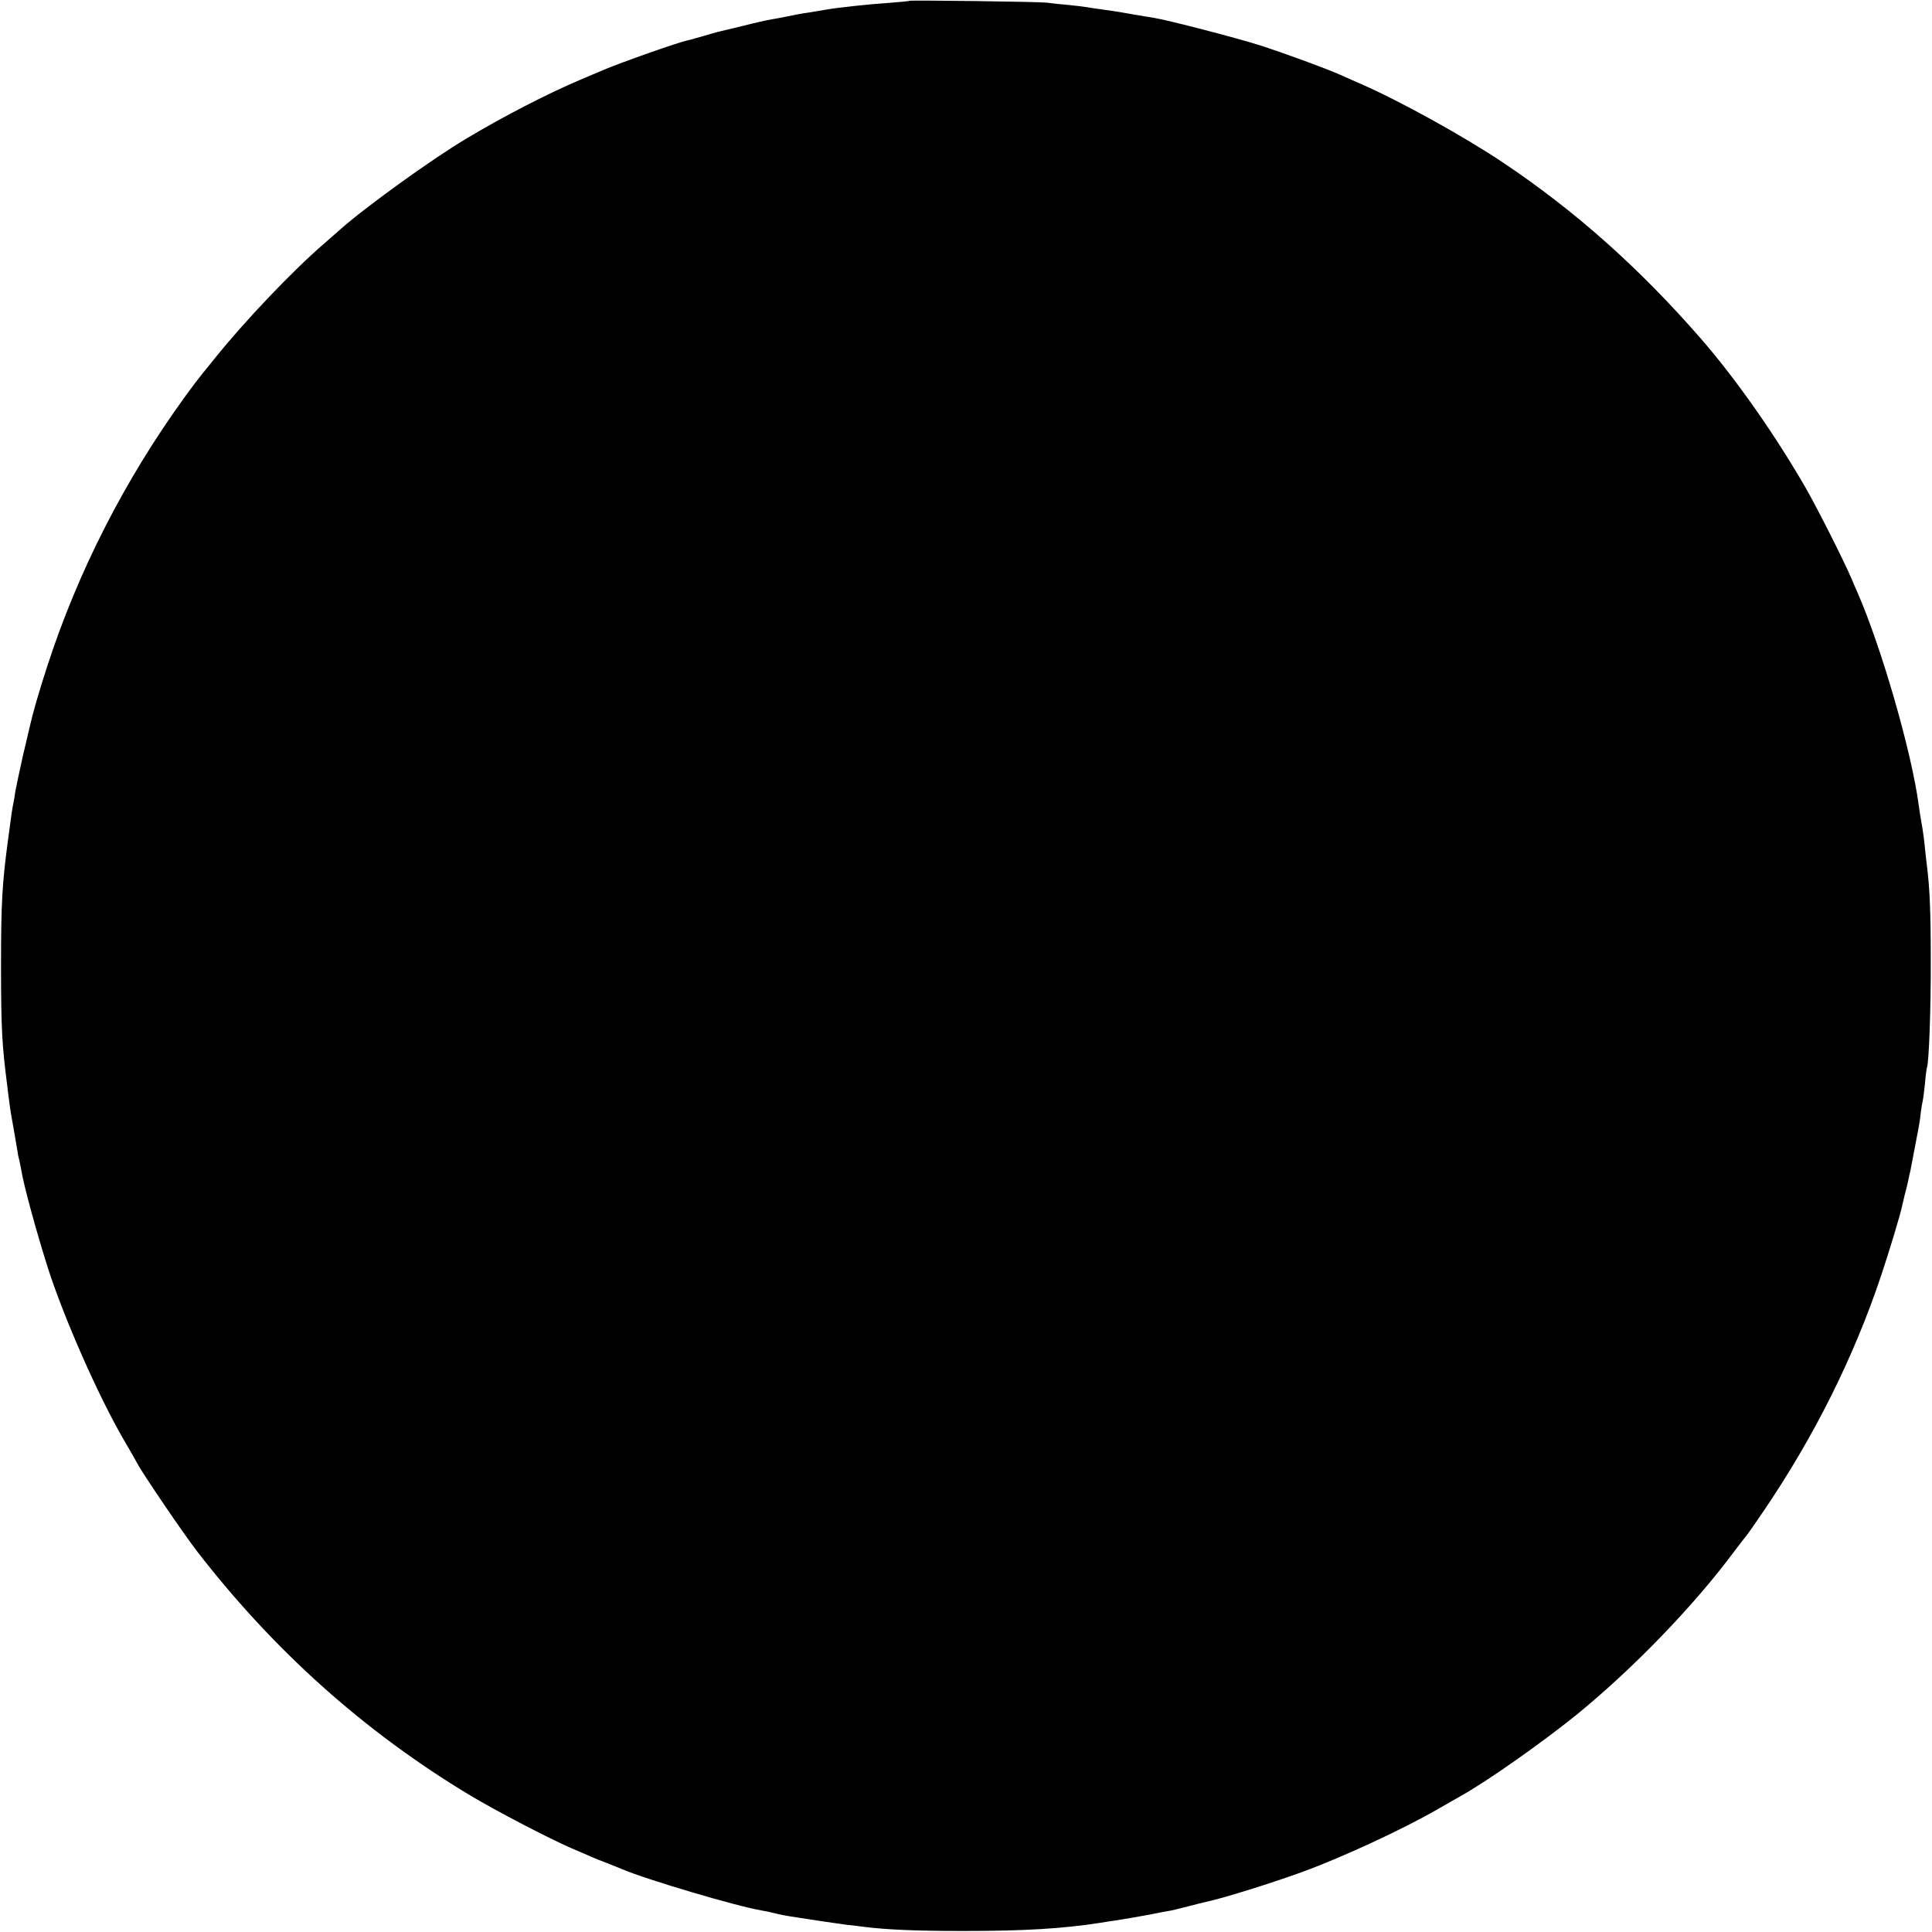<?xml version="1.0" standalone="no"?>
<!DOCTYPE svg PUBLIC "-//W3C//DTD SVG 20010904//EN"
 "http://www.w3.org/TR/2001/REC-SVG-20010904/DTD/svg10.dtd">
<svg version="1.0" xmlns="http://www.w3.org/2000/svg"
 width="939pt" height="939pt" viewBox="0 0 939 939"
 preserveAspectRatio="xMidYMid meet">
<g transform="translate(0,939) scale(0.1,-0.1)"
fill="#000000" stroke="none">
<path d="M4419 9386 c-2 -2 -47 -6 -99 -10 -93 -6 -250 -23 -300 -32 -14 -2
-54 -9 -90 -15 -36 -5 -83 -14 -105 -19 -22 -5 -56 -11 -75 -14 -19 -3 -82
-17 -140 -32 -58 -14 -112 -27 -121 -29 -8 -2 -40 -11 -70 -20 -30 -9 -64 -18
-76 -21 -43 -8 -325 -108 -408 -143 -11 -5 -65 -28 -120 -51 -157 -67 -365
-174 -544 -281 -168 -99 -501 -340 -617 -444 -6 -5 -42 -37 -80 -70 -156 -135
-385 -376 -532 -559 -98 -121 -90 -112 -148 -191 -289 -400 -515 -843 -664
-1302 -42 -129 -70 -227 -85 -293 -2 -8 -17 -73 -34 -145 -16 -71 -32 -148
-36 -169 -3 -21 -7 -48 -10 -60 -5 -23 -11 -62 -25 -171 -30 -222 -35 -315
-35 -625 0 -297 5 -381 30 -575 2 -16 6 -52 10 -80 3 -27 13 -88 22 -135 8
-47 16 -94 18 -105 1 -11 5 -31 9 -45 3 -14 8 -36 10 -50 12 -73 71 -290 128
-470 77 -242 246 -625 368 -835 29 -49 59 -102 67 -117 26 -50 224 -341 291
-428 375 -485 815 -878 1327 -1186 131 -78 376 -206 495 -258 36 -15 79 -34
95 -41 17 -7 50 -21 75 -30 25 -10 59 -23 75 -30 110 -48 555 -180 675 -200
19 -3 51 -10 70 -15 19 -5 51 -11 70 -14 19 -3 78 -12 130 -20 52 -8 118 -17
145 -21 28 -3 65 -7 84 -10 113 -14 257 -20 481 -20 301 0 483 11 670 40 14 3
43 7 65 10 46 7 138 23 175 30 34 7 69 14 105 20 17 4 55 13 85 21 30 8 66 17
80 20 81 17 310 88 470 146 199 73 497 211 670 312 47 27 94 54 105 60 128 72
393 259 555 390 273 222 570 528 769 796 31 41 59 77 62 80 3 3 39 55 80 115
247 364 439 748 573 1149 39 117 93 295 101 336 2 8 8 33 13 55 6 22 13 51 16
65 3 14 7 36 11 50 3 14 12 63 21 110 9 47 18 94 20 105 2 11 7 40 9 65 3 25
8 52 10 60 2 8 7 47 11 85 3 39 8 72 9 75 10 17 20 291 19 525 0 237 -5 350
-19 460 -2 17 -7 57 -10 90 -3 33 -10 83 -15 110 -5 28 -12 70 -15 95 -35 260
-182 767 -297 1030 -11 25 -24 54 -28 65 -39 91 -162 335 -224 444 -150 260
-341 532 -510 726 -299 343 -609 619 -958 853 -192 129 -511 305 -698 386 -36
16 -78 34 -95 42 -69 31 -269 104 -389 143 -117 37 -447 123 -521 135 -16 2
-68 11 -115 19 -47 9 -110 18 -140 22 -30 4 -63 9 -73 11 -10 2 -48 6 -85 10
-37 3 -83 8 -102 11 -41 5 -666 13 -671 9z"/>
</g>
</svg>
